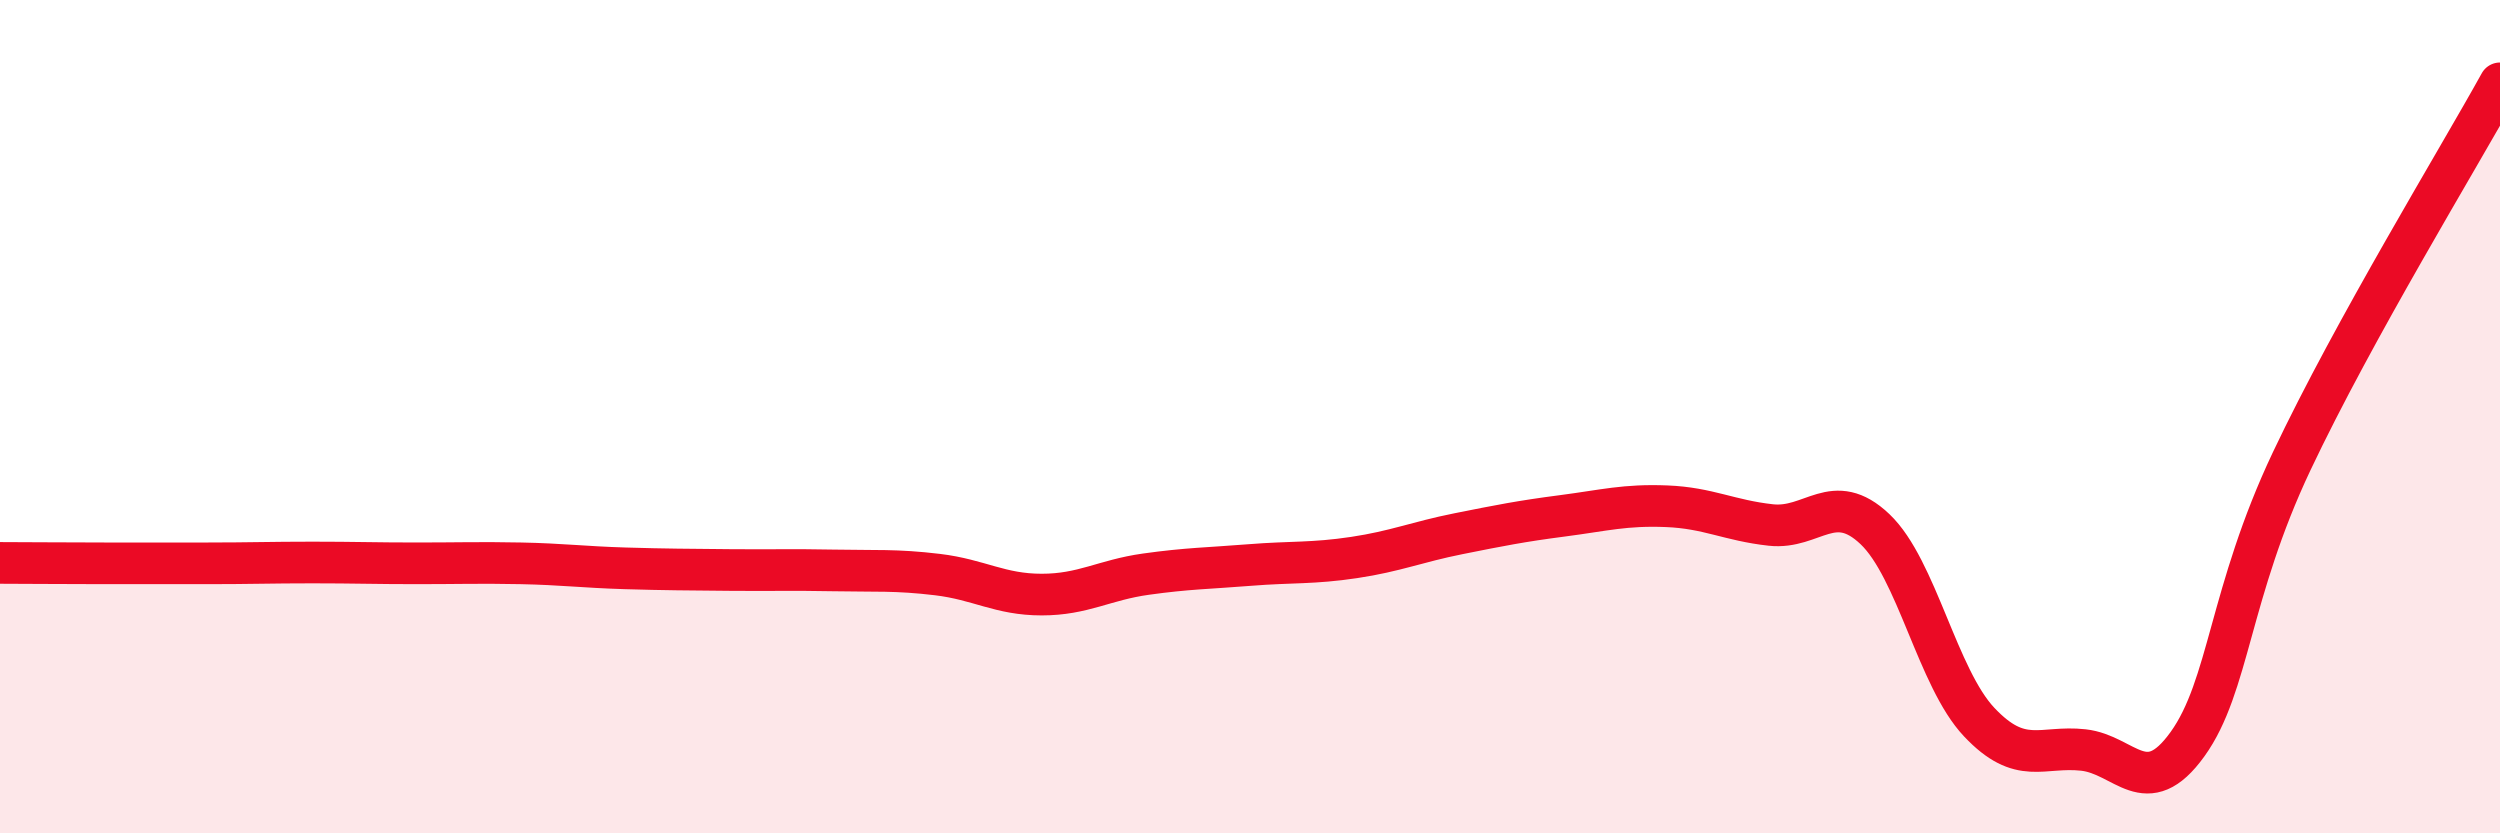 
    <svg width="60" height="20" viewBox="0 0 60 20" xmlns="http://www.w3.org/2000/svg">
      <path
        d="M 0,13.51 C 0.5,13.51 1.5,13.52 2.5,13.52 C 3.5,13.52 4,13.52 5,13.52 C 6,13.52 6.5,13.5 7.5,13.5 C 8.5,13.5 9,13.52 10,13.52 C 11,13.52 11.5,13.5 12.5,13.52 C 13.5,13.54 14,13.61 15,13.64 C 16,13.67 16.5,13.67 17.5,13.68 C 18.5,13.69 19,13.67 20,13.69 C 21,13.71 21.5,13.67 22.5,13.79 C 23.5,13.91 24,14.27 25,14.27 C 26,14.27 26.5,13.92 27.5,13.78 C 28.5,13.64 29,13.64 30,13.56 C 31,13.48 31.5,13.53 32.5,13.38 C 33.5,13.23 34,13.01 35,12.81 C 36,12.61 36.5,12.51 37.5,12.38 C 38.5,12.25 39,12.11 40,12.15 C 41,12.19 41.5,12.49 42.5,12.6 C 43.5,12.71 44,11.75 45,12.7 C 46,13.65 46.5,16.27 47.5,17.33 C 48.5,18.39 49,17.89 50,18 C 51,18.11 51.5,19.25 52.5,17.86 C 53.5,16.47 53.5,14.24 55,11.07 C 56.5,7.9 59,3.81 60,2L60 20L0 20Z"
        fill="#EB0A25"
        opacity="0.1"
        stroke-linecap="round"
        stroke-linejoin="round"
      />
      <path
        d="M 0,13.51 C 0.5,13.51 1.5,13.52 2.5,13.52 C 3.5,13.52 4,13.52 5,13.52 C 6,13.52 6.5,13.5 7.5,13.5 C 8.5,13.5 9,13.52 10,13.52 C 11,13.52 11.5,13.5 12.5,13.52 C 13.5,13.54 14,13.61 15,13.64 C 16,13.67 16.5,13.67 17.5,13.68 C 18.5,13.69 19,13.67 20,13.69 C 21,13.71 21.5,13.67 22.5,13.79 C 23.5,13.91 24,14.27 25,14.27 C 26,14.27 26.5,13.92 27.5,13.78 C 28.5,13.64 29,13.64 30,13.56 C 31,13.48 31.5,13.53 32.5,13.38 C 33.5,13.23 34,13.01 35,12.81 C 36,12.61 36.5,12.51 37.5,12.38 C 38.5,12.25 39,12.11 40,12.15 C 41,12.19 41.5,12.49 42.5,12.6 C 43.5,12.71 44,11.75 45,12.7 C 46,13.65 46.5,16.27 47.5,17.33 C 48.5,18.39 49,17.89 50,18 C 51,18.11 51.5,19.25 52.5,17.86 C 53.5,16.47 53.5,14.24 55,11.07 C 56.5,7.9 59,3.81 60,2"
        stroke="#EB0A25"
        stroke-width="1"
        fill="none"
        stroke-linecap="round"
        stroke-linejoin="round"
      />
    </svg>
  